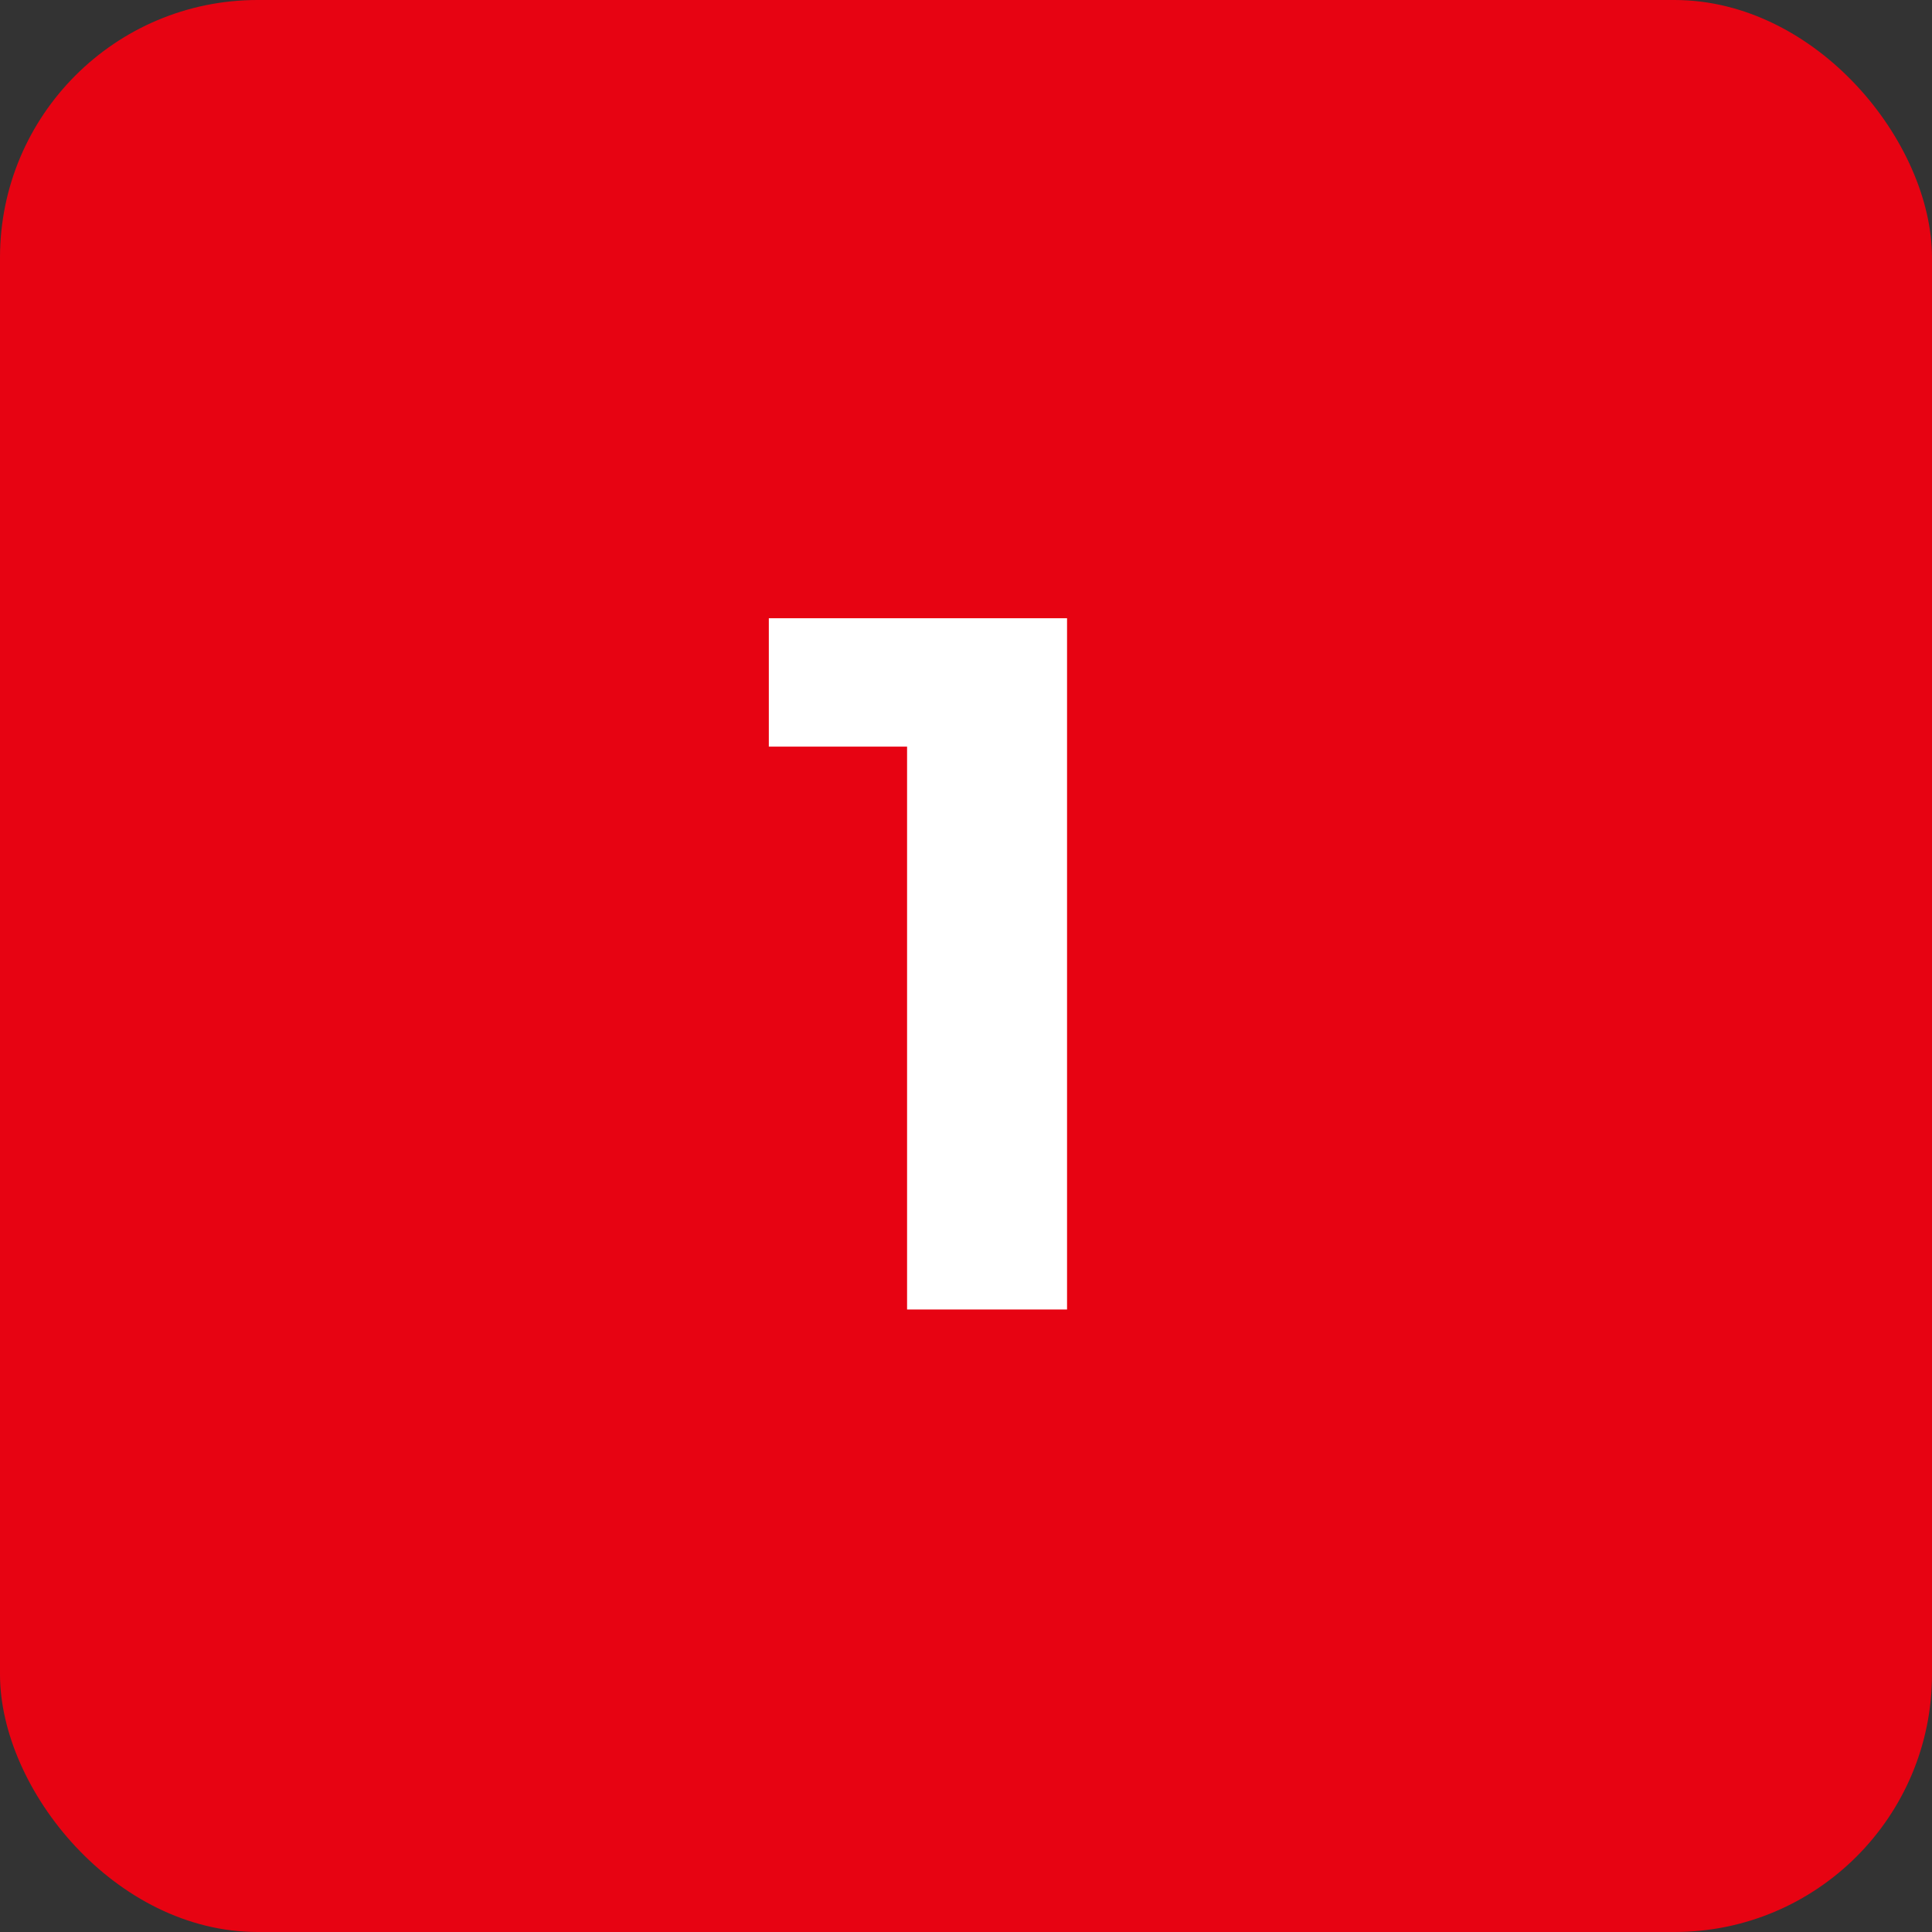 <?xml version="1.0" encoding="UTF-8"?> <svg xmlns="http://www.w3.org/2000/svg" width="90" height="90" viewBox="0 0 90 90" fill="none"><rect x="0" y="0" width="90" height="90" fill="#333333" stroke="none"/><rect width="90" height="90" rx="12" fill="#E70312"></rect><path d="M42.255 61V31.56L45.475 34.78H35.815V28.8H49.707V61H42.255Z" fill="white"></path></svg> 
